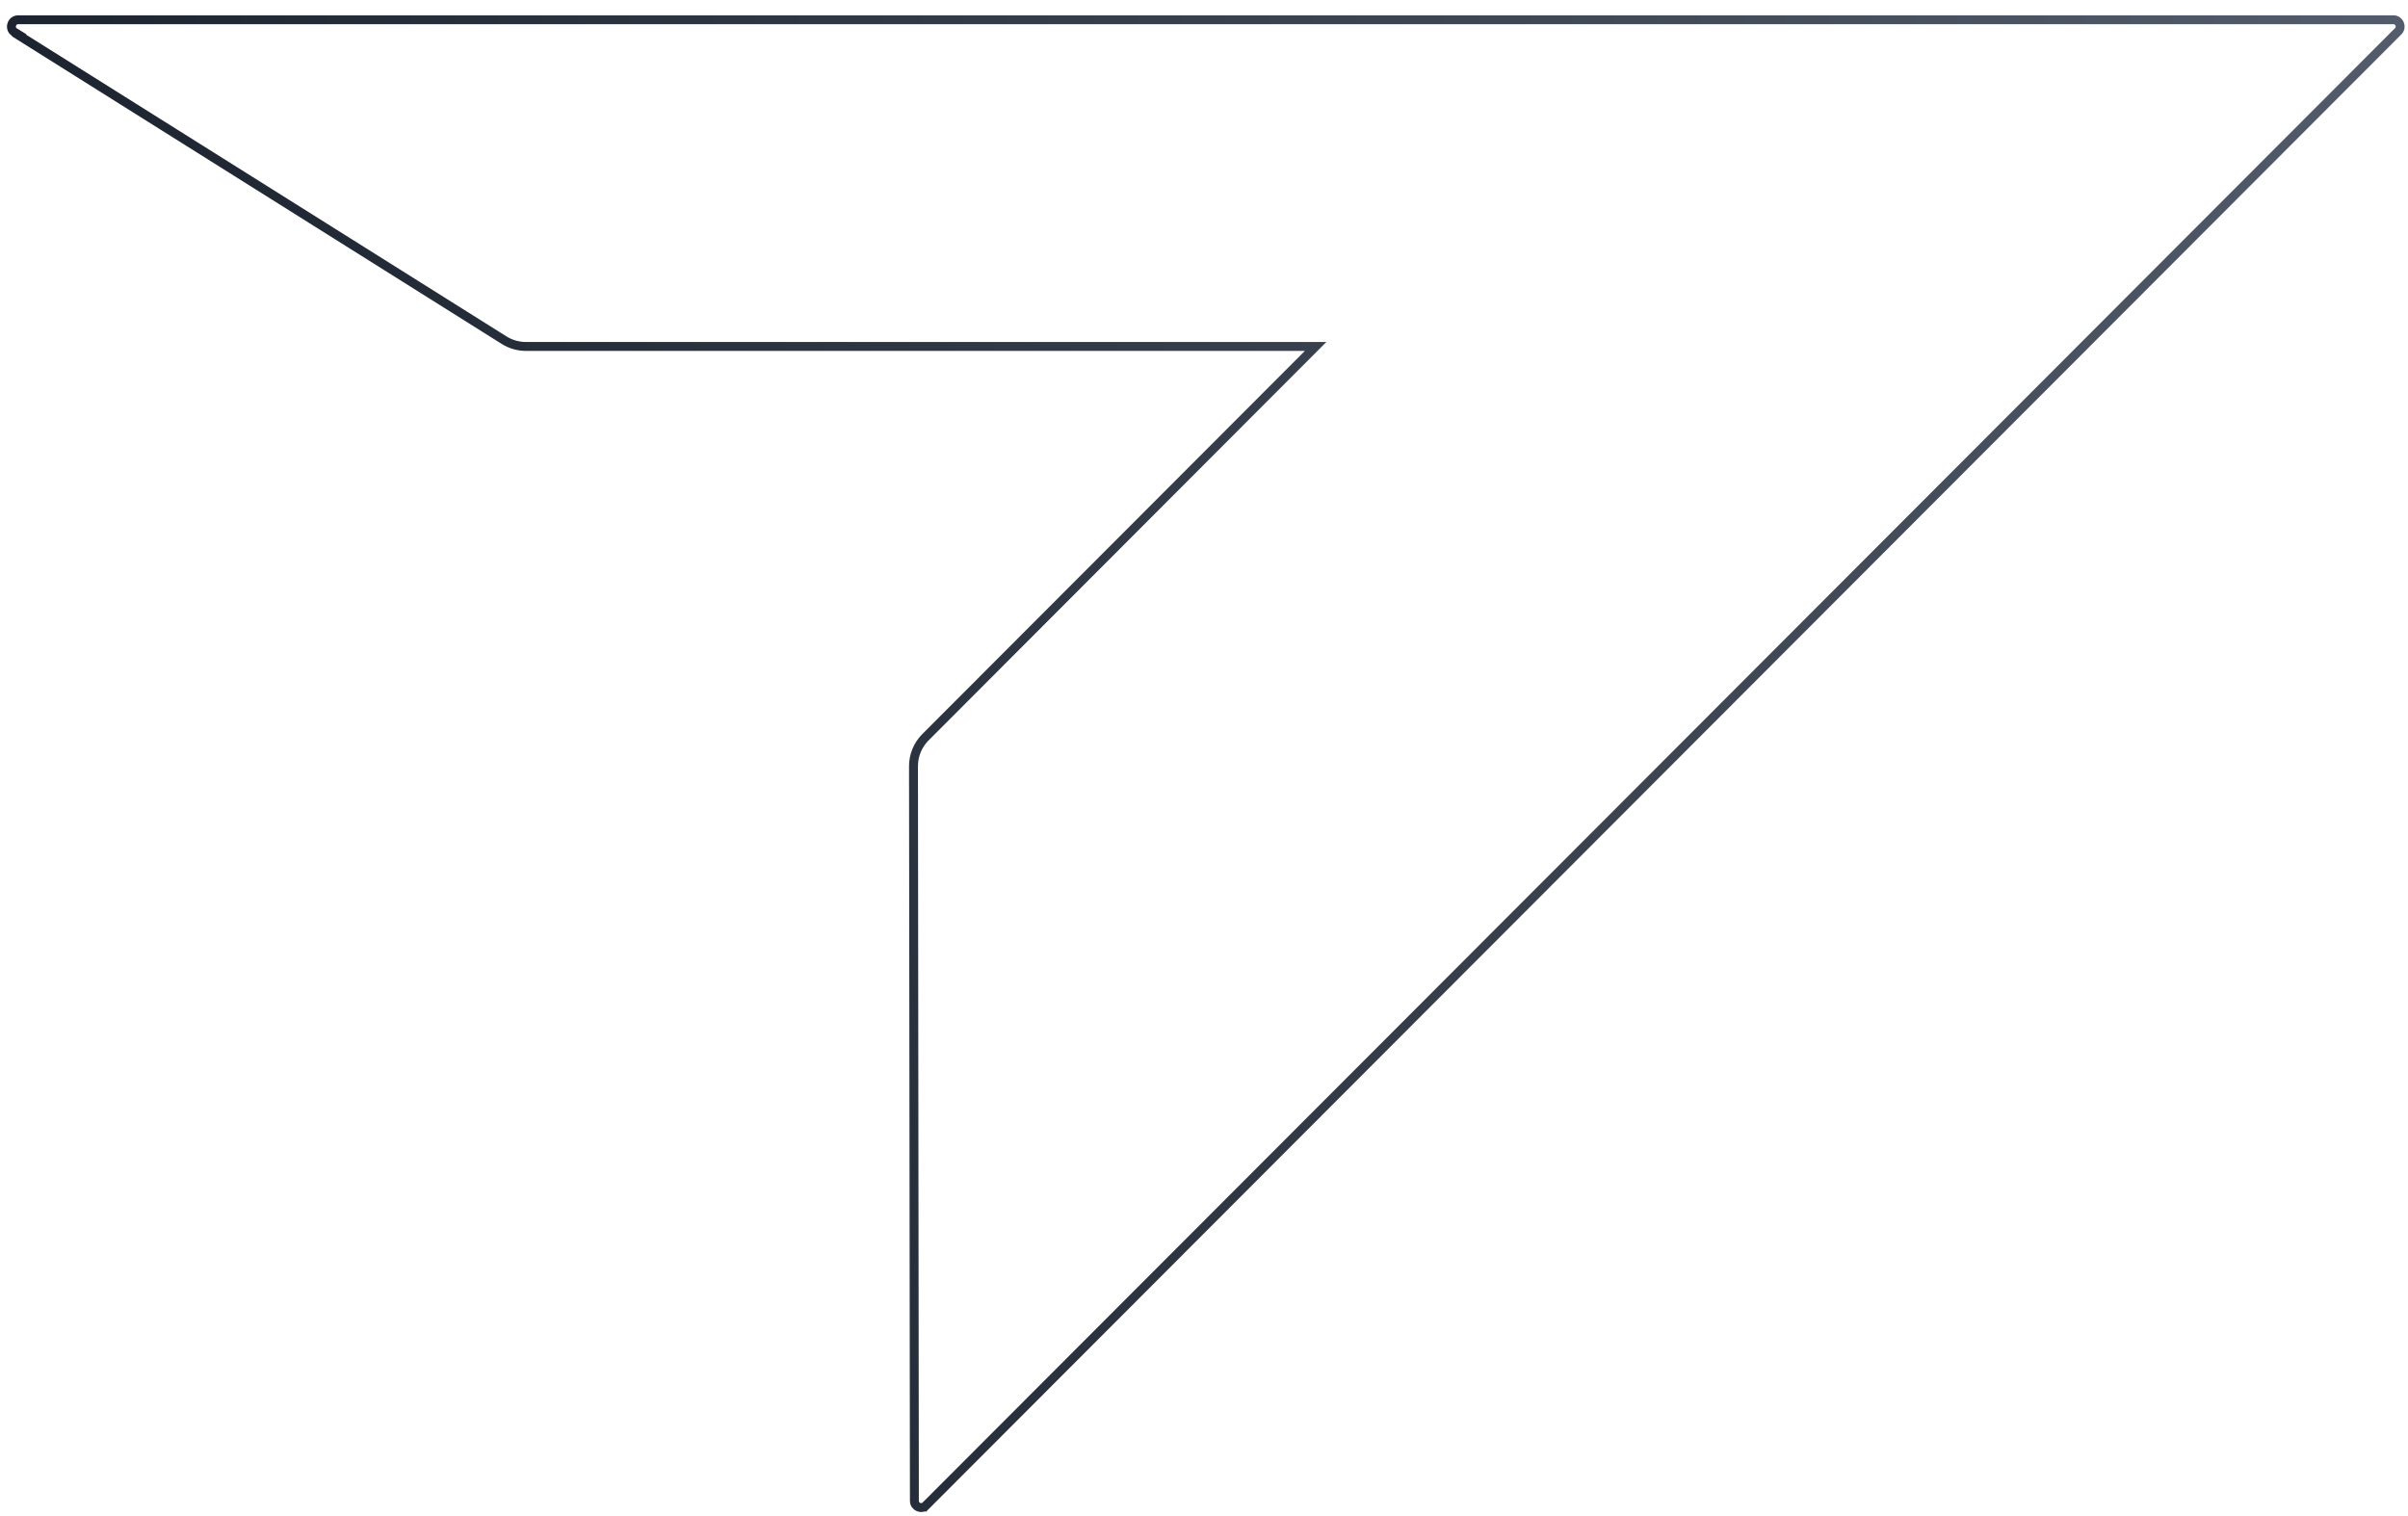 <svg width="135" height="85" viewBox="0 0 135 85" fill="none" xmlns="http://www.w3.org/2000/svg">
<path d="M1.061 1.986L1.08 1.967L0.811 1.801C0.507 1.615 0.635 1.109 1.019 1.109H134.186C134.518 1.109 134.687 1.516 134.45 1.753L51.905 84.414L52.082 84.591L51.905 84.414C51.67 84.65 51.264 84.483 51.264 84.149V84.149L51.213 42.954C51.213 42.954 51.213 42.954 51.213 42.954C51.213 42.342 51.458 41.76 51.886 41.331L73.332 19.851L73.758 19.424H73.155H29.483C29.056 19.424 28.627 19.301 28.26 19.071C28.26 19.071 28.26 19.071 28.26 19.071L1.061 1.986Z" stroke="url(#paint0_linear_6854_30729)" stroke-width="0.5"/>
<defs>
<linearGradient id="paint0_linear_6854_30729" x1="-16.653" y1="0.859" x2="147.05" y2="-55.177" gradientUnits="userSpaceOnUse">
<stop stop-color="#161D29"/>
<stop offset="1" stop-color="#606978"/>
</linearGradient>
</defs>
</svg>
